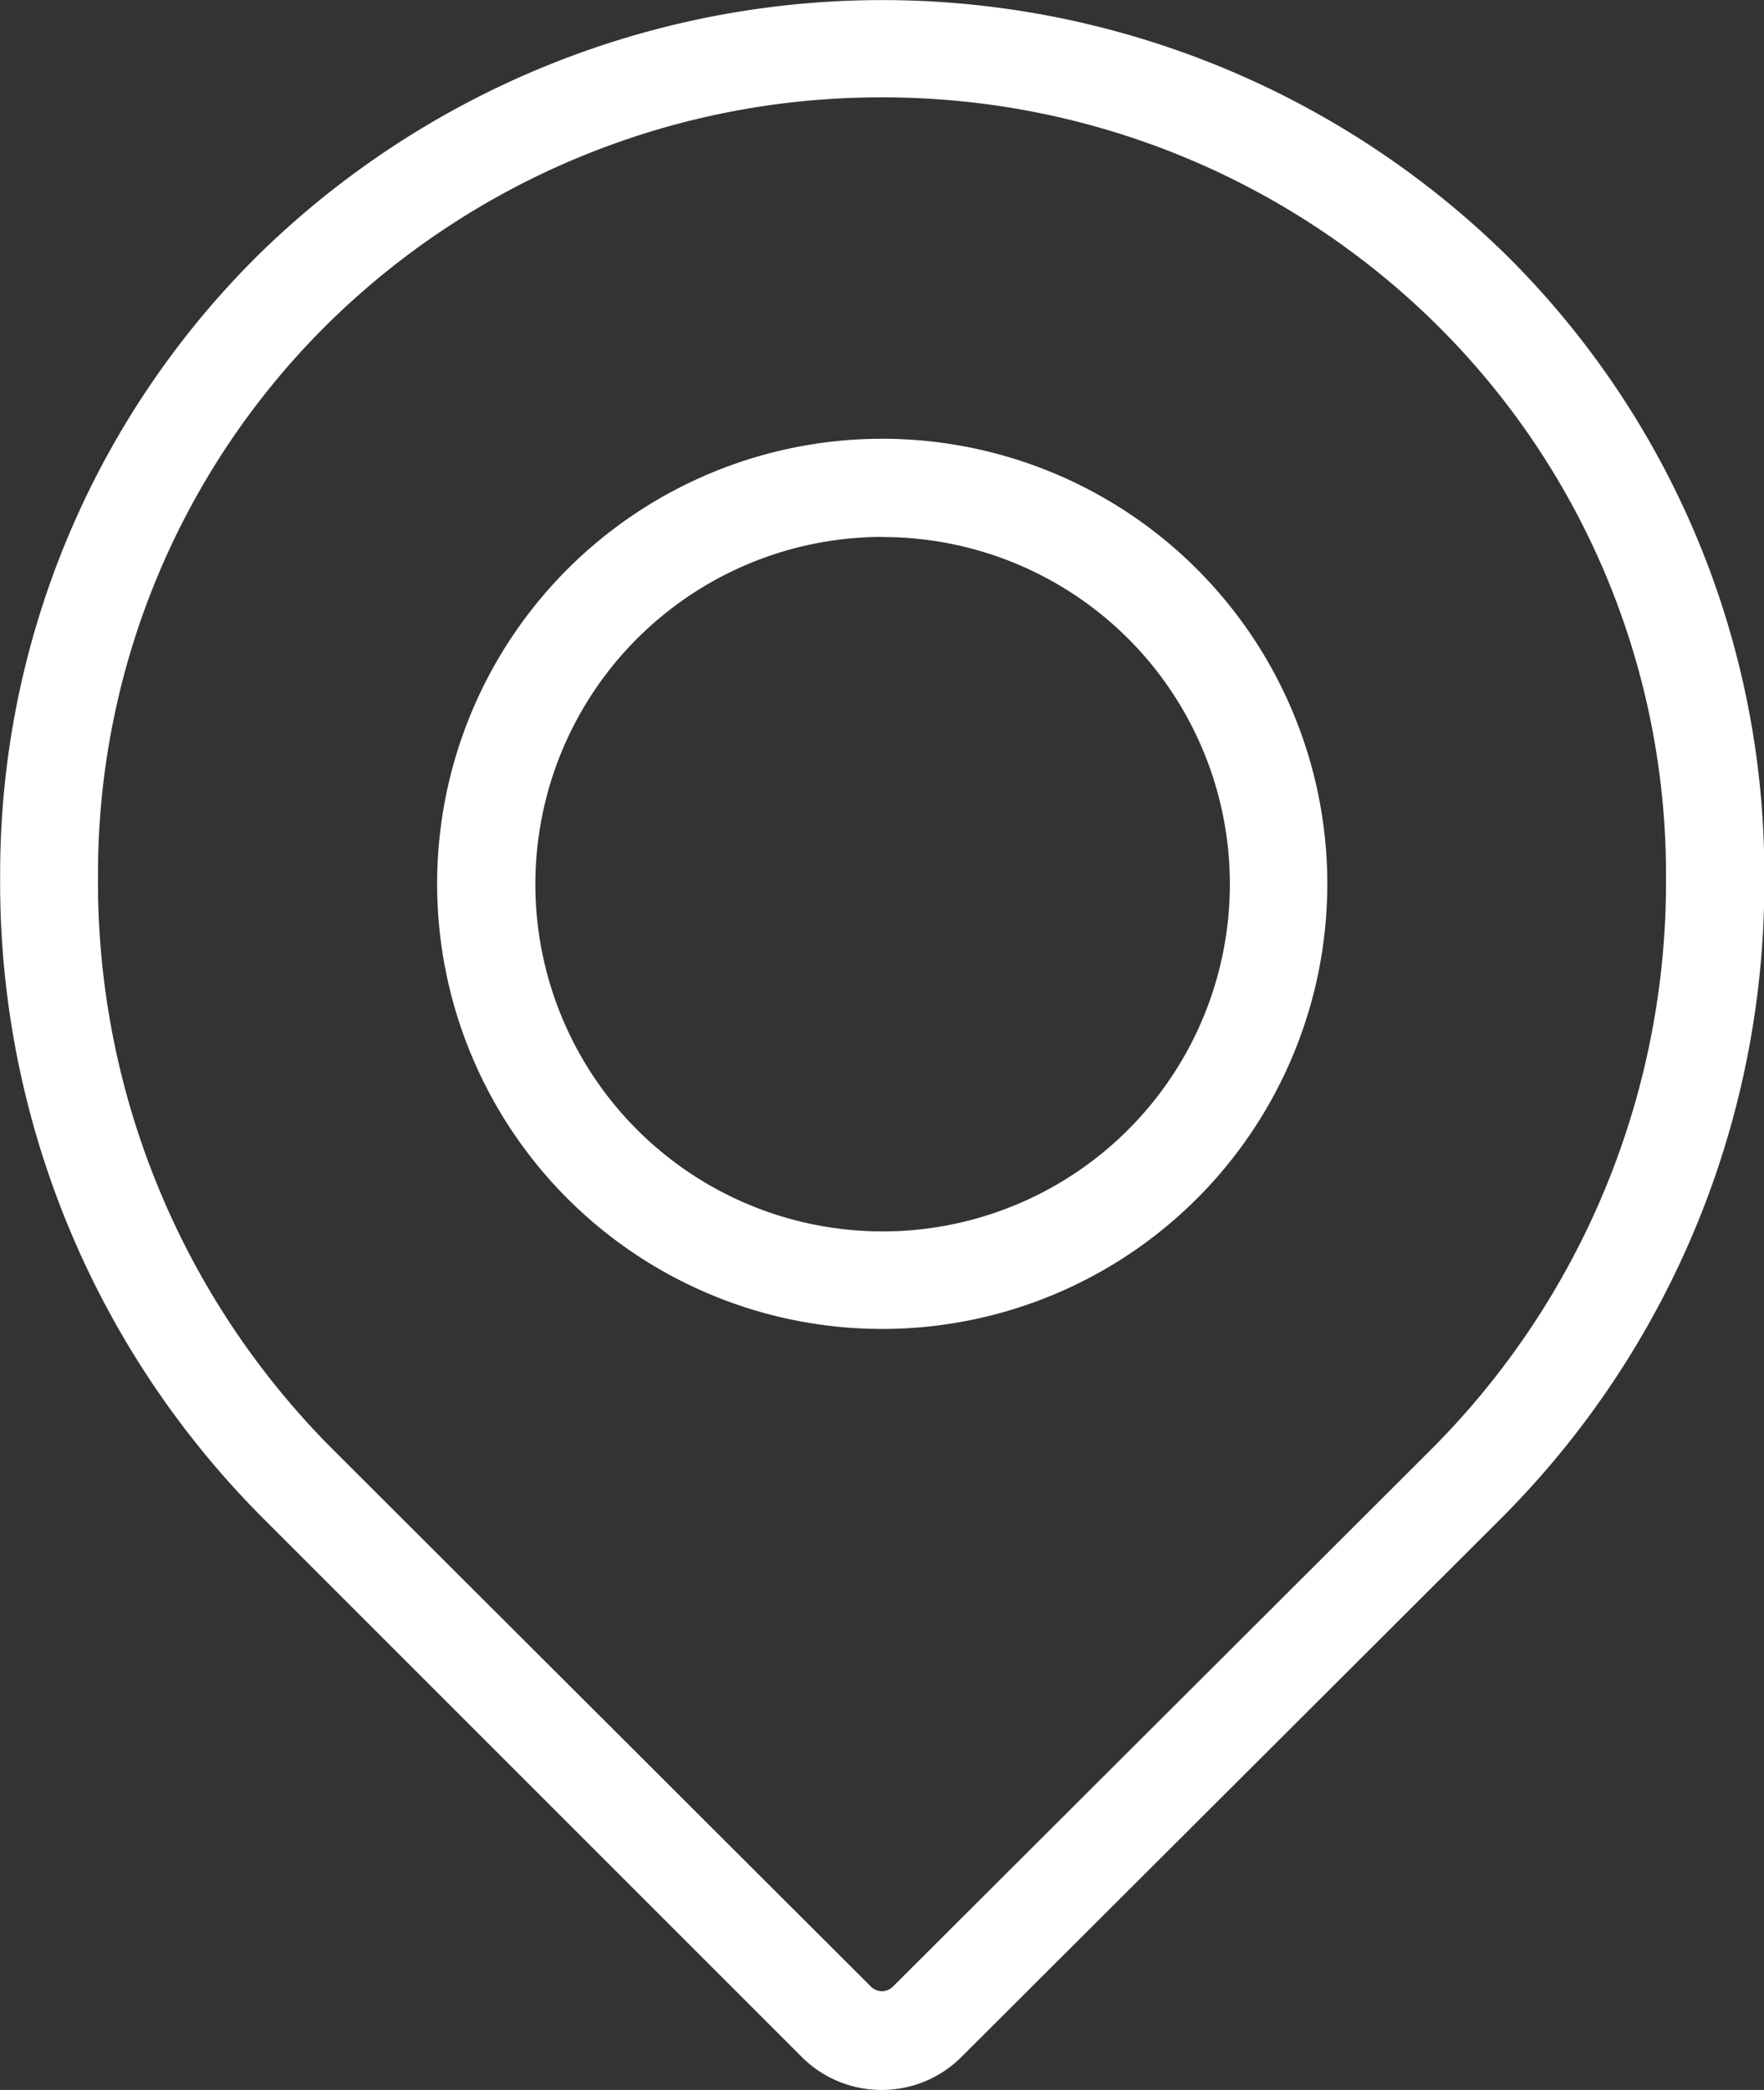 <svg id="_1904662_location_map_map_location_map_point_pin_icon" data-name="1904662_location_map_map location_map point_pin_icon" xmlns="http://www.w3.org/2000/svg" width="11.43" height="13.542" viewBox="0 0 11.43 13.542">
  <rect x="0" y="0" width="11.43" height="13.542" fill="#333333" stroke="none"/>
  <path id="Path_9458" data-name="Path 9458" d="M15.714,13.586a.73.73,0,0,1-.518-.212l-3.48-3.48A5.826,5.826,0,0,1,10,5.722a5.64,5.64,0,0,1,1.68-4.033,5.774,5.774,0,0,1,8.071,0h0a5.64,5.64,0,0,1,1.68,4.033,5.826,5.826,0,0,1-1.718,4.173l-3.48,3.473a.73.73,0,0,1-.518.218Zm0-12.911a5.1,5.1,0,0,0-3.59,1.466,5.01,5.01,0,0,0-1.49,3.582,5.2,5.2,0,0,0,1.531,3.722l3.479,3.473a.1.1,0,0,0,.139,0l3.48-3.473a5.2,5.2,0,0,0,1.531-3.722A5.01,5.01,0,0,0,19.3,2.14h0A5.1,5.1,0,0,0,15.714.675Z" transform="translate(-9.999 -0.044)" fill="#fff"/>
  <path id="Path_9459" data-name="Path 9459" d="M39.643,32.675a2.884,2.884,0,1,1,2.043-.847A2.884,2.884,0,0,1,39.643,32.675Zm0-5.132a2.25,2.25,0,1,0,1.594.658h0A2.249,2.249,0,0,0,39.643,27.544Z" transform="translate(-33.928 -24.064)" fill="#fff"/>
</svg>
